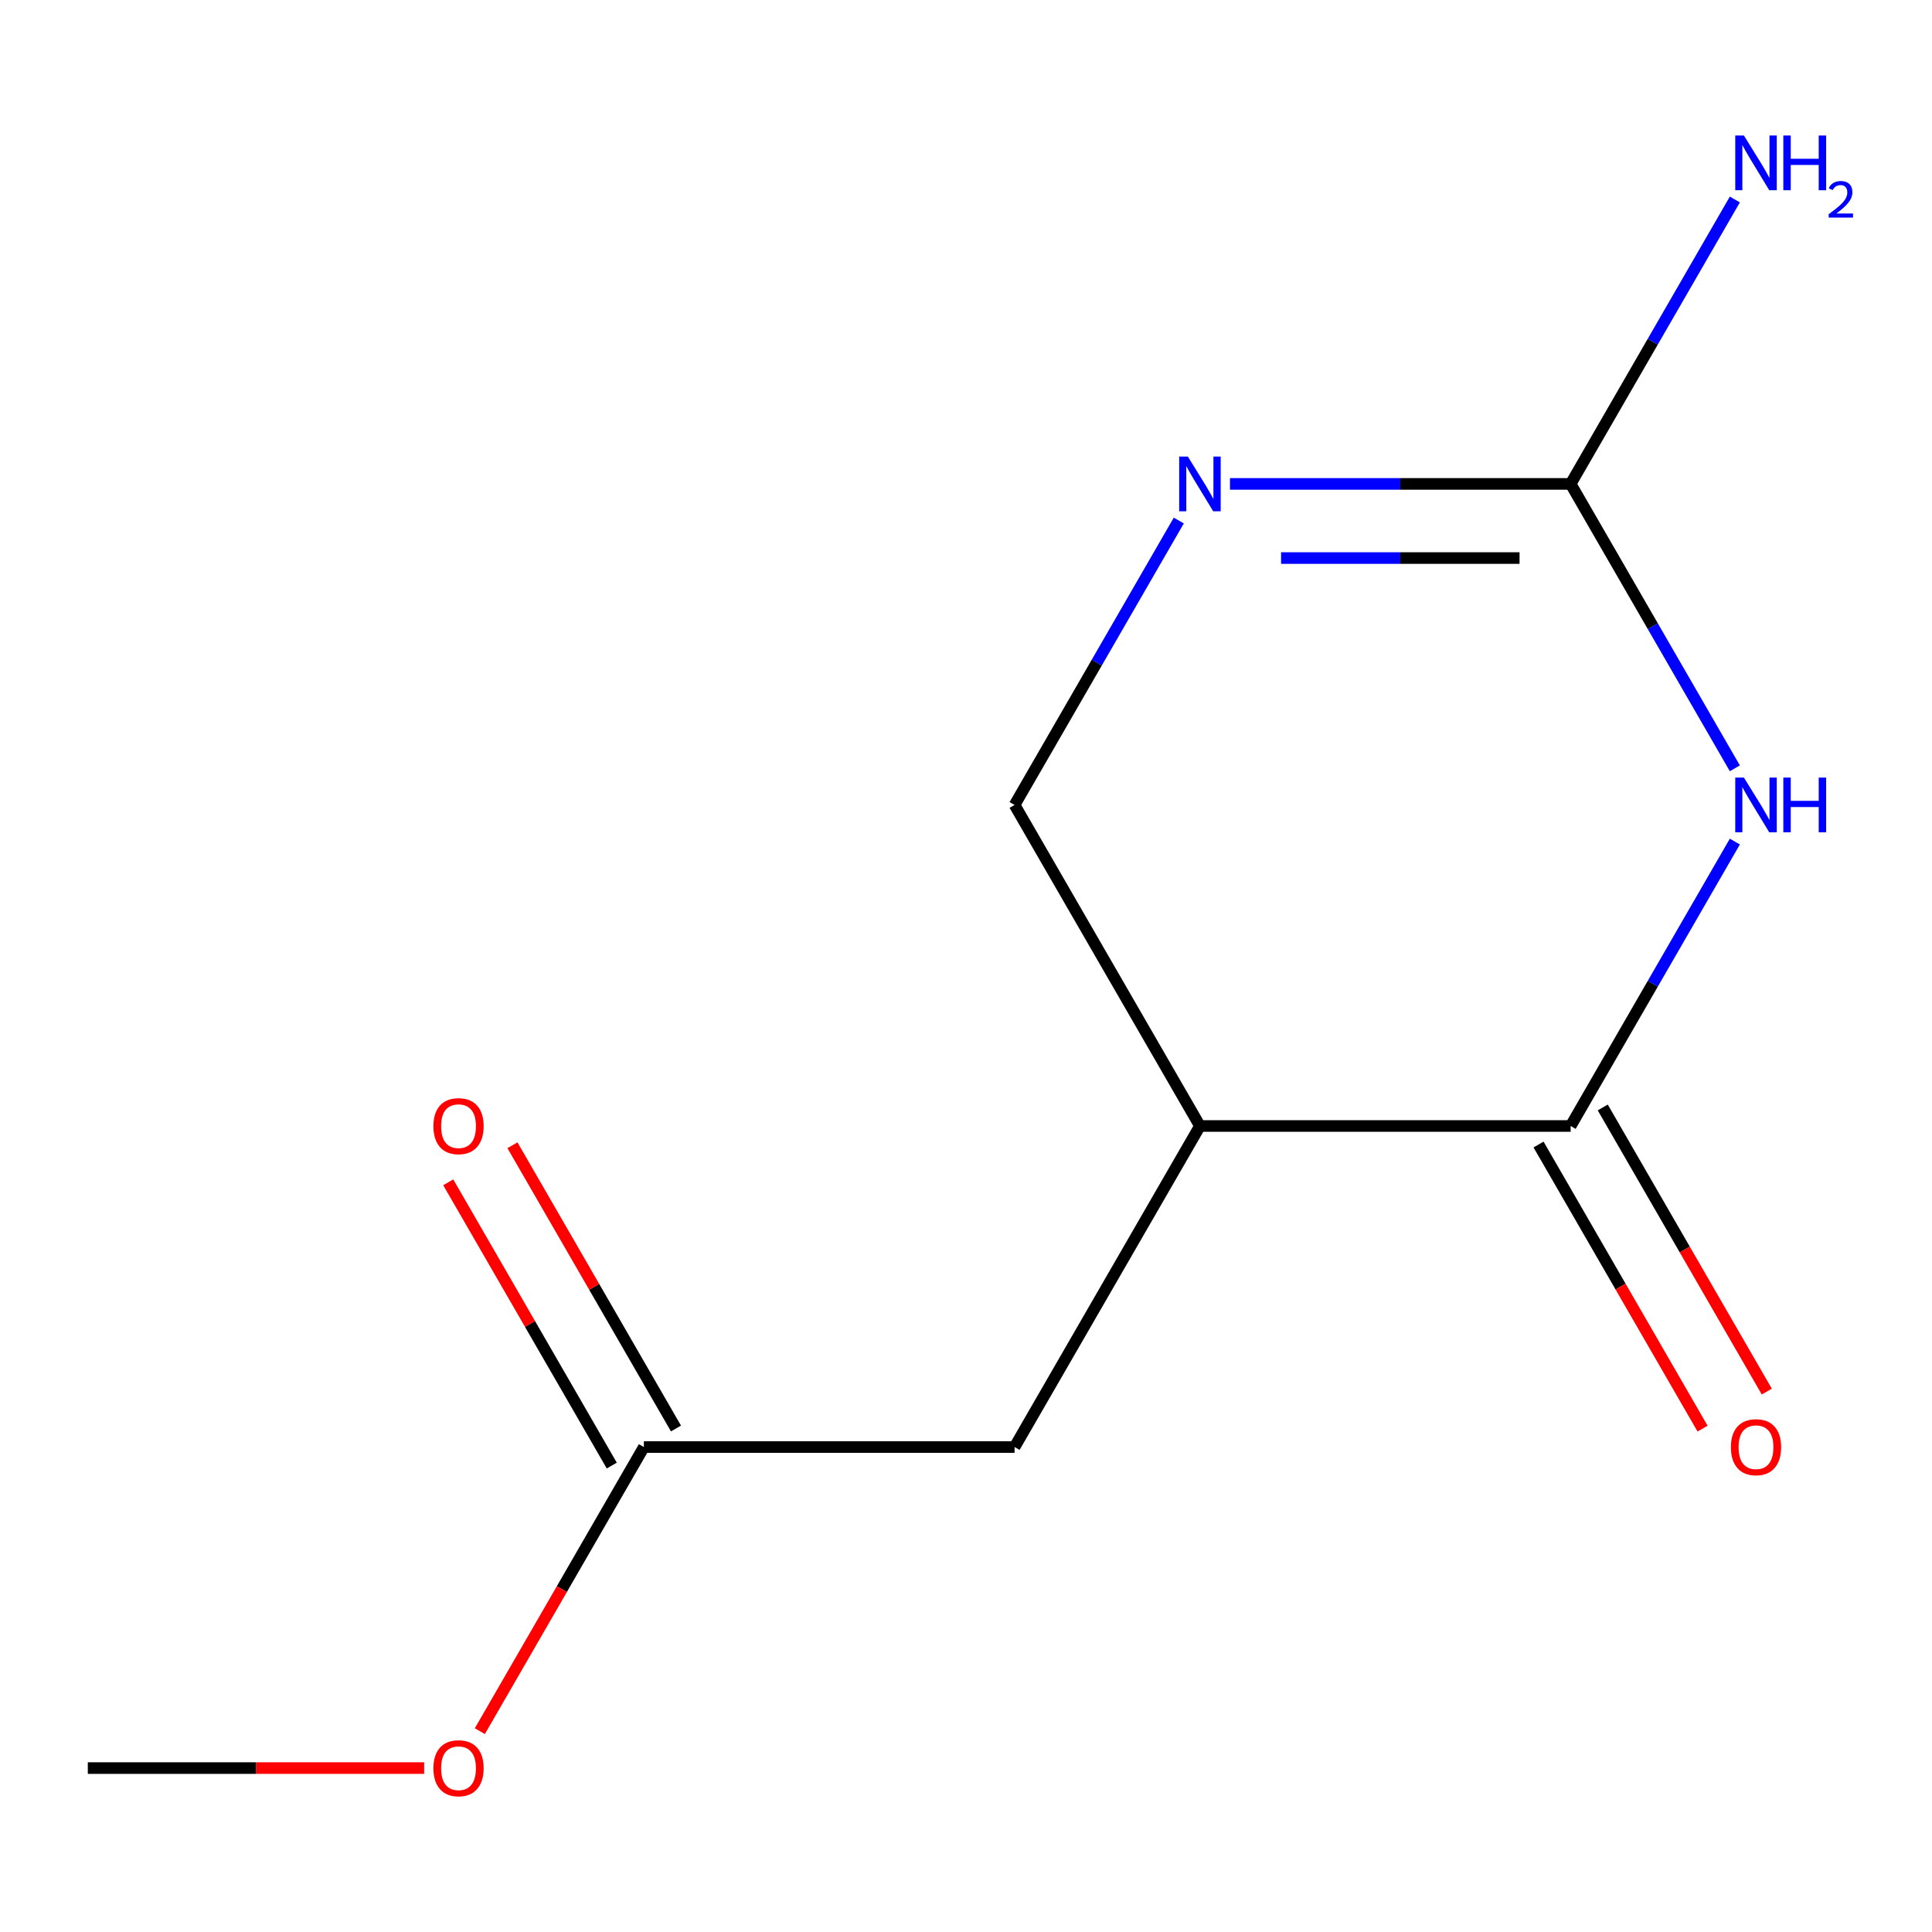 <?xml version='1.0' encoding='iso-8859-1'?>
<svg version='1.1' baseProfile='full'
              xmlns='http://www.w3.org/2000/svg'
                      xmlns:rdkit='http://www.rdkit.org/xml'
                      xmlns:xlink='http://www.w3.org/1999/xlink'
                  xml:space='preserve'
width='1000px' height='1000px' viewBox='0 0 1000 1000'>
<!-- END OF HEADER -->
<rect style='opacity:1.0;fill:#FFFFFF;stroke:none' width='1000' height='1000' x='0' y='0'> </rect>
<path class='bond-0' d='M 897.958,435.599 L 855.461,509.206' style='fill:none;fill-rule:evenodd;stroke:#0000FF;stroke-width:6px;stroke-linecap:butt;stroke-linejoin:miter;stroke-opacity:1' />
<path class='bond-0' d='M 855.461,509.206 L 812.964,582.813' style='fill:none;fill-rule:evenodd;stroke:#000000;stroke-width:6px;stroke-linecap:butt;stroke-linejoin:miter;stroke-opacity:1' />
<path class='bond-1' d='M 897.958,397.685 L 855.461,324.078' style='fill:none;fill-rule:evenodd;stroke:#0000FF;stroke-width:6px;stroke-linecap:butt;stroke-linejoin:miter;stroke-opacity:1' />
<path class='bond-1' d='M 855.461,324.078 L 812.964,250.471' style='fill:none;fill-rule:evenodd;stroke:#000000;stroke-width:6px;stroke-linecap:butt;stroke-linejoin:miter;stroke-opacity:1' />
<path class='bond-2' d='M 812.964,582.813 L 621.087,582.813' style='fill:none;fill-rule:evenodd;stroke:#000000;stroke-width:6px;stroke-linecap:butt;stroke-linejoin:miter;stroke-opacity:1' />
<path class='bond-7' d='M 796.347,592.407 L 838.798,665.933' style='fill:none;fill-rule:evenodd;stroke:#000000;stroke-width:6px;stroke-linecap:butt;stroke-linejoin:miter;stroke-opacity:1' />
<path class='bond-7' d='M 838.798,665.933 L 881.249,739.46' style='fill:none;fill-rule:evenodd;stroke:#FF0000;stroke-width:6px;stroke-linecap:butt;stroke-linejoin:miter;stroke-opacity:1' />
<path class='bond-7' d='M 829.581,573.219 L 872.032,646.746' style='fill:none;fill-rule:evenodd;stroke:#000000;stroke-width:6px;stroke-linecap:butt;stroke-linejoin:miter;stroke-opacity:1' />
<path class='bond-7' d='M 872.032,646.746 L 914.483,720.273' style='fill:none;fill-rule:evenodd;stroke:#FF0000;stroke-width:6px;stroke-linecap:butt;stroke-linejoin:miter;stroke-opacity:1' />
<path class='bond-3' d='M 812.964,250.471 L 724.794,250.471' style='fill:none;fill-rule:evenodd;stroke:#000000;stroke-width:6px;stroke-linecap:butt;stroke-linejoin:miter;stroke-opacity:1' />
<path class='bond-3' d='M 724.794,250.471 L 636.624,250.471' style='fill:none;fill-rule:evenodd;stroke:#0000FF;stroke-width:6px;stroke-linecap:butt;stroke-linejoin:miter;stroke-opacity:1' />
<path class='bond-3' d='M 786.513,288.847 L 724.794,288.847' style='fill:none;fill-rule:evenodd;stroke:#000000;stroke-width:6px;stroke-linecap:butt;stroke-linejoin:miter;stroke-opacity:1' />
<path class='bond-3' d='M 724.794,288.847 L 663.075,288.847' style='fill:none;fill-rule:evenodd;stroke:#0000FF;stroke-width:6px;stroke-linecap:butt;stroke-linejoin:miter;stroke-opacity:1' />
<path class='bond-9' d='M 812.964,250.471 L 855.461,176.864' style='fill:none;fill-rule:evenodd;stroke:#000000;stroke-width:6px;stroke-linecap:butt;stroke-linejoin:miter;stroke-opacity:1' />
<path class='bond-9' d='M 855.461,176.864 L 897.958,103.257' style='fill:none;fill-rule:evenodd;stroke:#0000FF;stroke-width:6px;stroke-linecap:butt;stroke-linejoin:miter;stroke-opacity:1' />
<path class='bond-5' d='M 621.087,582.813 L 525.148,748.983' style='fill:none;fill-rule:evenodd;stroke:#000000;stroke-width:6px;stroke-linecap:butt;stroke-linejoin:miter;stroke-opacity:1' />
<path class='bond-12' d='M 621.087,582.813 L 525.148,416.642' style='fill:none;fill-rule:evenodd;stroke:#000000;stroke-width:6px;stroke-linecap:butt;stroke-linejoin:miter;stroke-opacity:1' />
<path class='bond-4' d='M 610.142,269.428 L 567.645,343.035' style='fill:none;fill-rule:evenodd;stroke:#0000FF;stroke-width:6px;stroke-linecap:butt;stroke-linejoin:miter;stroke-opacity:1' />
<path class='bond-4' d='M 567.645,343.035 L 525.148,416.642' style='fill:none;fill-rule:evenodd;stroke:#000000;stroke-width:6px;stroke-linecap:butt;stroke-linejoin:miter;stroke-opacity:1' />
<path class='bond-6' d='M 525.148,748.983 L 333.271,748.983' style='fill:none;fill-rule:evenodd;stroke:#000000;stroke-width:6px;stroke-linecap:butt;stroke-linejoin:miter;stroke-opacity:1' />
<path class='bond-8' d='M 349.888,739.39 L 307.564,666.083' style='fill:none;fill-rule:evenodd;stroke:#000000;stroke-width:6px;stroke-linecap:butt;stroke-linejoin:miter;stroke-opacity:1' />
<path class='bond-8' d='M 307.564,666.083 L 265.24,592.776' style='fill:none;fill-rule:evenodd;stroke:#FF0000;stroke-width:6px;stroke-linecap:butt;stroke-linejoin:miter;stroke-opacity:1' />
<path class='bond-8' d='M 316.654,758.577 L 274.33,685.27' style='fill:none;fill-rule:evenodd;stroke:#000000;stroke-width:6px;stroke-linecap:butt;stroke-linejoin:miter;stroke-opacity:1' />
<path class='bond-8' d='M 274.33,685.27 L 232.006,611.963' style='fill:none;fill-rule:evenodd;stroke:#FF0000;stroke-width:6px;stroke-linecap:butt;stroke-linejoin:miter;stroke-opacity:1' />
<path class='bond-10' d='M 333.271,748.983 L 290.82,822.51' style='fill:none;fill-rule:evenodd;stroke:#000000;stroke-width:6px;stroke-linecap:butt;stroke-linejoin:miter;stroke-opacity:1' />
<path class='bond-10' d='M 290.82,822.51 L 248.369,896.037' style='fill:none;fill-rule:evenodd;stroke:#FF0000;stroke-width:6px;stroke-linecap:butt;stroke-linejoin:miter;stroke-opacity:1' />
<path class='bond-11' d='M 219.535,915.154 L 132.495,915.154' style='fill:none;fill-rule:evenodd;stroke:#FF0000;stroke-width:6px;stroke-linecap:butt;stroke-linejoin:miter;stroke-opacity:1' />
<path class='bond-11' d='M 132.495,915.154 L 45.455,915.154' style='fill:none;fill-rule:evenodd;stroke:#000000;stroke-width:6px;stroke-linecap:butt;stroke-linejoin:miter;stroke-opacity:1' />
<path  class='atom-0' d='M 902.643 402.482
L 911.923 417.482
Q 912.843 418.962, 914.323 421.642
Q 915.803 424.322, 915.883 424.482
L 915.883 402.482
L 919.643 402.482
L 919.643 430.802
L 915.763 430.802
L 905.803 414.402
Q 904.643 412.482, 903.403 410.282
Q 902.203 408.082, 901.843 407.402
L 901.843 430.802
L 898.163 430.802
L 898.163 402.482
L 902.643 402.482
' fill='#0000FF'/>
<path  class='atom-0' d='M 923.043 402.482
L 926.883 402.482
L 926.883 414.522
L 941.363 414.522
L 941.363 402.482
L 945.203 402.482
L 945.203 430.802
L 941.363 430.802
L 941.363 417.722
L 926.883 417.722
L 926.883 430.802
L 923.043 430.802
L 923.043 402.482
' fill='#0000FF'/>
<path  class='atom-4' d='M 614.827 236.311
L 624.107 251.311
Q 625.027 252.791, 626.507 255.471
Q 627.987 258.151, 628.067 258.311
L 628.067 236.311
L 631.827 236.311
L 631.827 264.631
L 627.947 264.631
L 617.987 248.231
Q 616.827 246.311, 615.587 244.111
Q 614.387 241.911, 614.027 241.231
L 614.027 264.631
L 610.347 264.631
L 610.347 236.311
L 614.827 236.311
' fill='#0000FF'/>
<path  class='atom-8' d='M 895.903 749.063
Q 895.903 742.263, 899.263 738.463
Q 902.623 734.663, 908.903 734.663
Q 915.183 734.663, 918.543 738.463
Q 921.903 742.263, 921.903 749.063
Q 921.903 755.943, 918.503 759.863
Q 915.103 763.743, 908.903 763.743
Q 902.663 763.743, 899.263 759.863
Q 895.903 755.983, 895.903 749.063
M 908.903 760.543
Q 913.223 760.543, 915.543 757.663
Q 917.903 754.743, 917.903 749.063
Q 917.903 743.503, 915.543 740.703
Q 913.223 737.863, 908.903 737.863
Q 904.583 737.863, 902.223 740.663
Q 899.903 743.463, 899.903 749.063
Q 899.903 754.783, 902.223 757.663
Q 904.583 760.543, 908.903 760.543
' fill='#FF0000'/>
<path  class='atom-9' d='M 224.332 582.893
Q 224.332 576.093, 227.692 572.293
Q 231.052 568.493, 237.332 568.493
Q 243.612 568.493, 246.972 572.293
Q 250.332 576.093, 250.332 582.893
Q 250.332 589.773, 246.932 593.693
Q 243.532 597.573, 237.332 597.573
Q 231.092 597.573, 227.692 593.693
Q 224.332 589.813, 224.332 582.893
M 237.332 594.373
Q 241.652 594.373, 243.972 591.493
Q 246.332 588.573, 246.332 582.893
Q 246.332 577.333, 243.972 574.533
Q 241.652 571.693, 237.332 571.693
Q 233.012 571.693, 230.652 574.493
Q 228.332 577.293, 228.332 582.893
Q 228.332 588.613, 230.652 591.493
Q 233.012 594.373, 237.332 594.373
' fill='#FF0000'/>
<path  class='atom-10' d='M 902.643 70.141
L 911.923 85.141
Q 912.843 86.621, 914.323 89.3
Q 915.803 91.981, 915.883 92.141
L 915.883 70.141
L 919.643 70.141
L 919.643 98.46
L 915.763 98.46
L 905.803 82.061
Q 904.643 80.141, 903.403 77.941
Q 902.203 75.74, 901.843 75.061
L 901.843 98.46
L 898.163 98.46
L 898.163 70.141
L 902.643 70.141
' fill='#0000FF'/>
<path  class='atom-10' d='M 923.043 70.141
L 926.883 70.141
L 926.883 82.18
L 941.363 82.18
L 941.363 70.141
L 945.203 70.141
L 945.203 98.46
L 941.363 98.46
L 941.363 85.38
L 926.883 85.38
L 926.883 98.46
L 923.043 98.46
L 923.043 70.141
' fill='#0000FF'/>
<path  class='atom-10' d='M 946.576 97.467
Q 947.262 95.698, 948.899 94.721
Q 950.536 93.718, 952.806 93.718
Q 955.631 93.718, 957.215 95.249
Q 958.799 96.781, 958.799 99.5
Q 958.799 102.272, 956.74 104.859
Q 954.707 107.446, 950.483 110.509
L 959.116 110.509
L 959.116 112.621
L 946.523 112.621
L 946.523 110.852
Q 950.008 108.37, 952.067 106.522
Q 954.153 104.674, 955.156 103.011
Q 956.159 101.348, 956.159 99.632
Q 956.159 97.837, 955.261 96.833
Q 954.364 95.83, 952.806 95.83
Q 951.301 95.83, 950.298 96.437
Q 949.295 97.044, 948.582 98.391
L 946.576 97.467
' fill='#0000FF'/>
<path  class='atom-11' d='M 224.332 915.234
Q 224.332 908.434, 227.692 904.634
Q 231.052 900.834, 237.332 900.834
Q 243.612 900.834, 246.972 904.634
Q 250.332 908.434, 250.332 915.234
Q 250.332 922.114, 246.932 926.034
Q 243.532 929.914, 237.332 929.914
Q 231.092 929.914, 227.692 926.034
Q 224.332 922.154, 224.332 915.234
M 237.332 926.714
Q 241.652 926.714, 243.972 923.834
Q 246.332 920.914, 246.332 915.234
Q 246.332 909.674, 243.972 906.874
Q 241.652 904.034, 237.332 904.034
Q 233.012 904.034, 230.652 906.834
Q 228.332 909.634, 228.332 915.234
Q 228.332 920.954, 230.652 923.834
Q 233.012 926.714, 237.332 926.714
' fill='#FF0000'/>
</svg>
